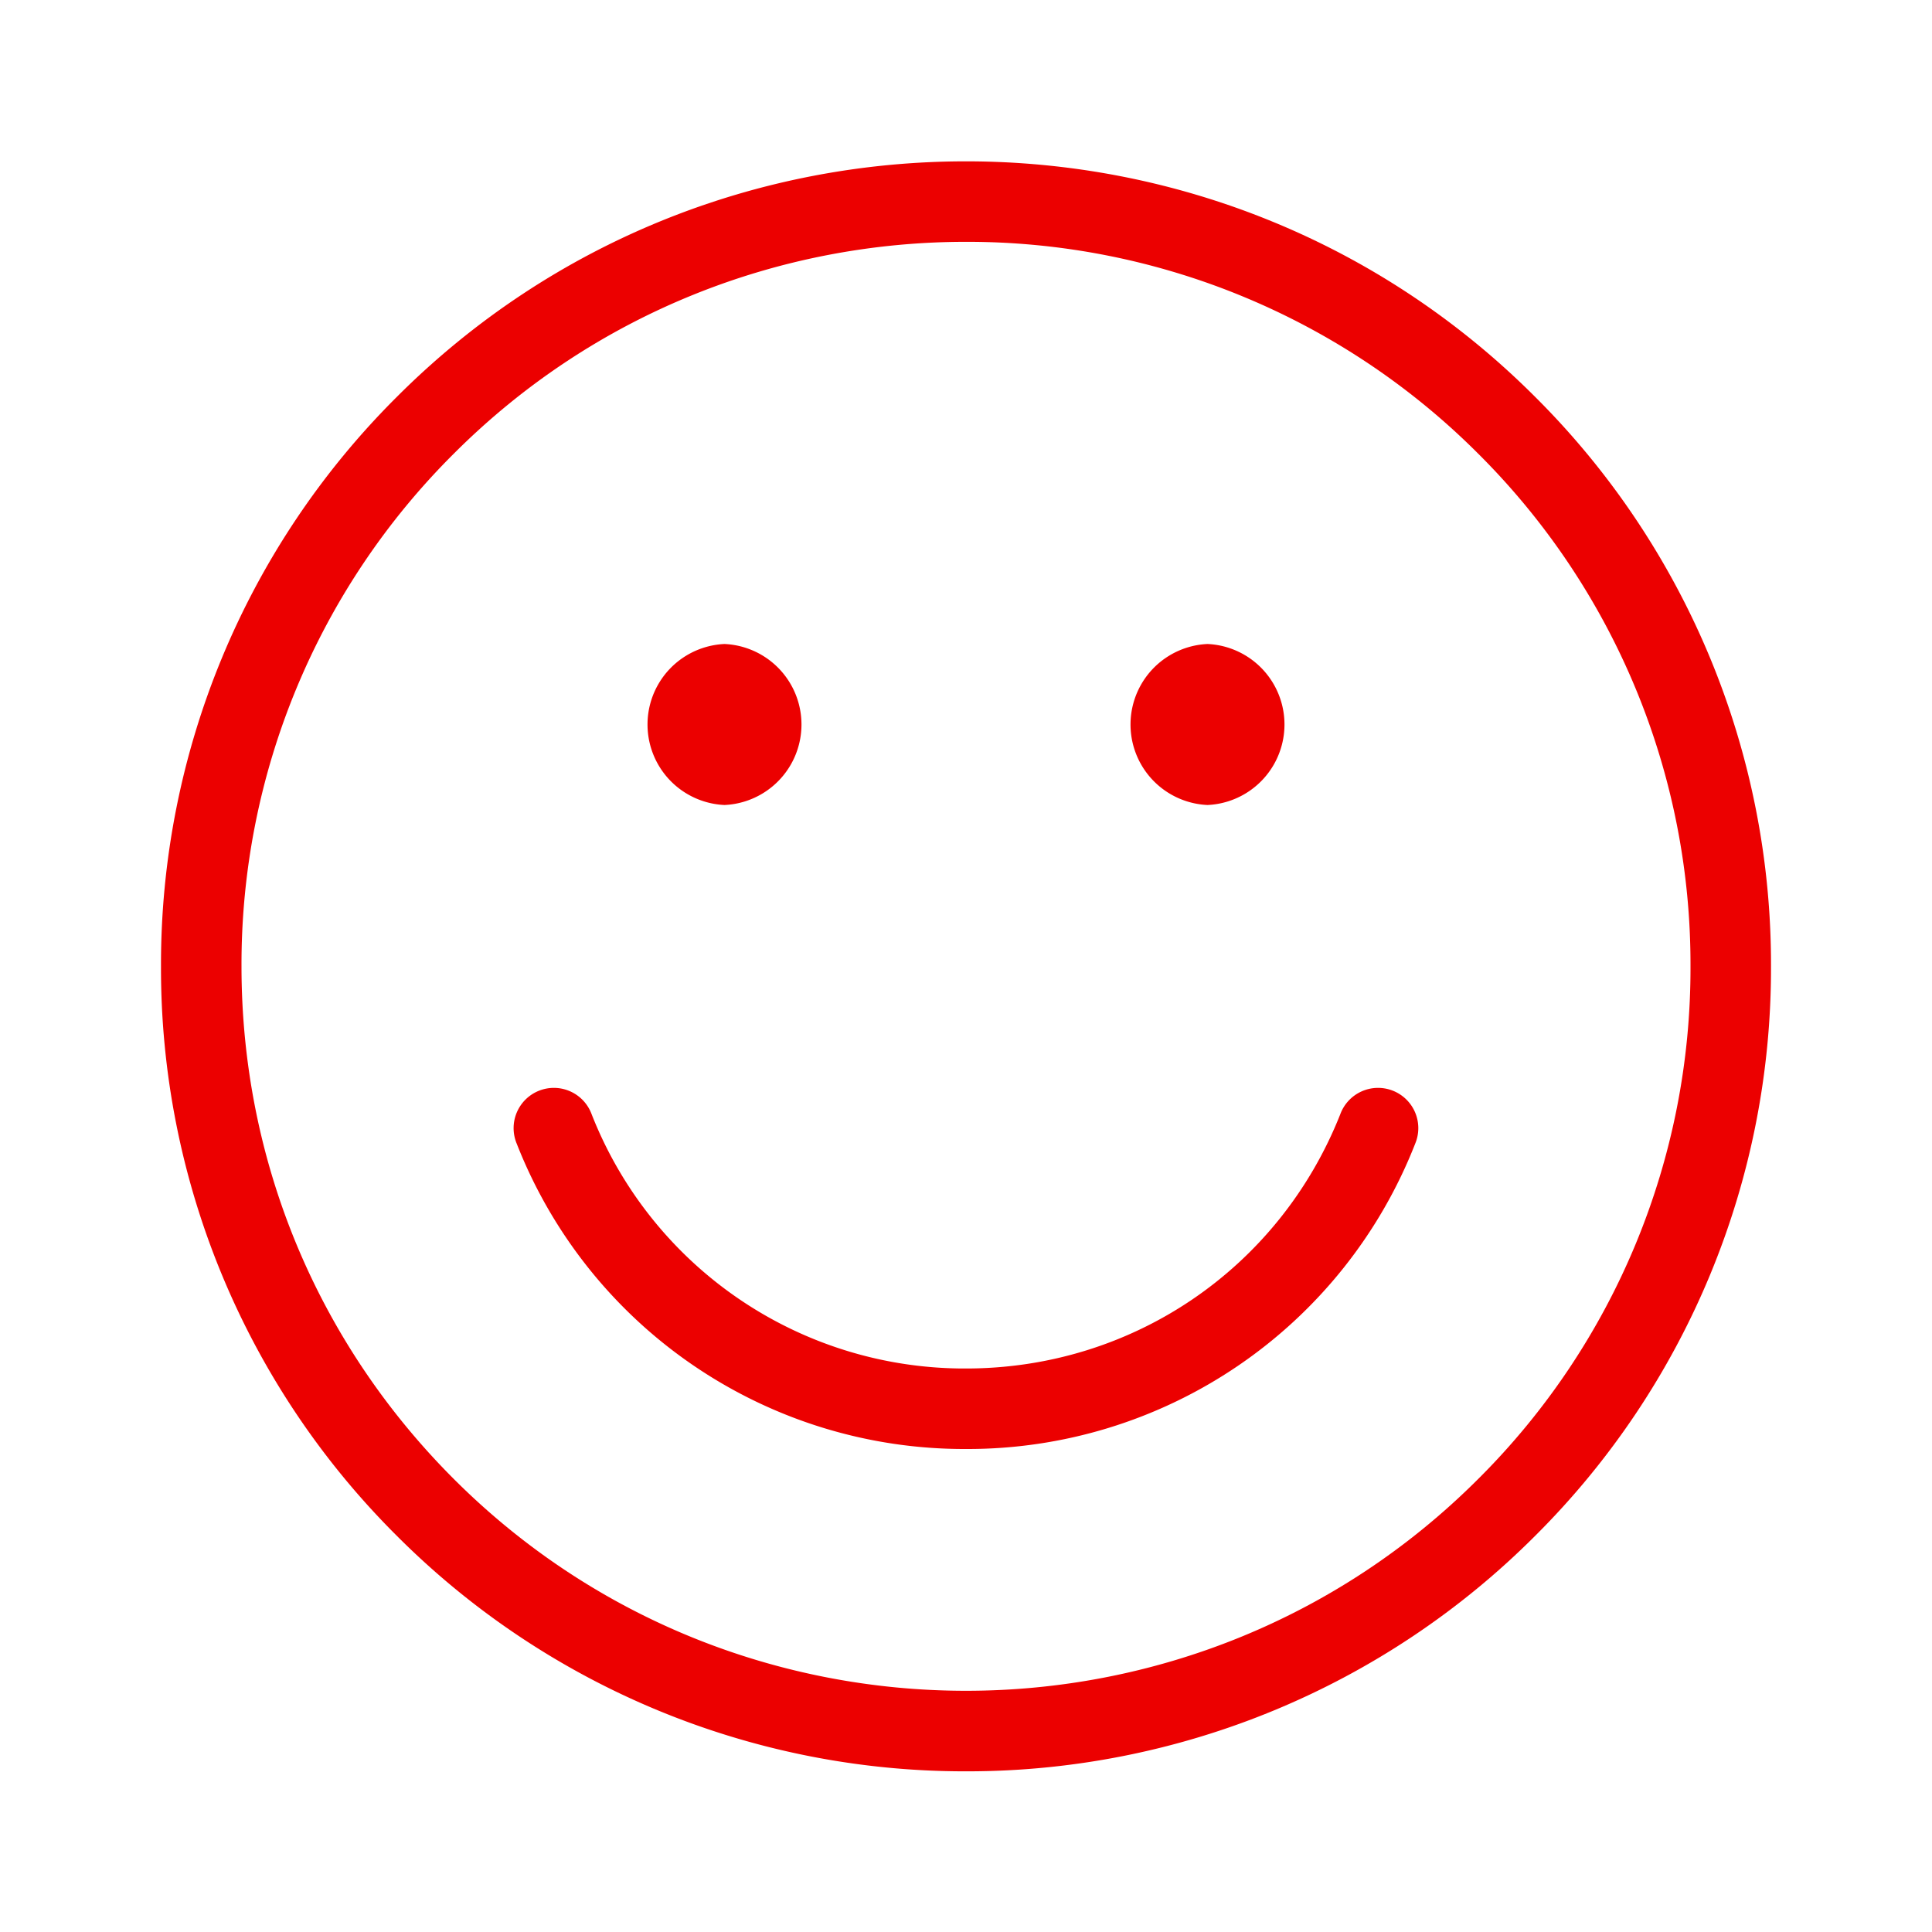 <svg xmlns="http://www.w3.org/2000/svg" viewBox="0 0 24 24"><path fill="#EC0000" fill-rule="nonzero" d="M4.93 4.93c3.898-3.901 10.242-3.901 14.14 0A9.94 9.94 0 0 1 22 12.005a9.94 9.94 0 0 1-2.93 7.074A9.967 9.967 0 0 1 12 22.004a9.967 9.967 0 0 1-7.07-2.925A9.94 9.94 0 0 1 2 12.005 9.94 9.94 0 0 1 4.93 4.93zM12 3.004c-2.305 0-4.61.877-6.364 2.633A8.946 8.946 0 0 0 3 12.004c0 2.405.936 4.666 2.636 6.367 3.509 3.51 9.219 3.51 12.728 0A8.946 8.946 0 0 0 21 12.004a8.946 8.946 0 0 0-2.636-6.367A8.968 8.968 0 0 0 12 3.004zm4.65 10.836a.5.5 0 1 1 .93.367A5.97 5.97 0 0 1 12 18a5.97 5.97 0 0 1-5.581-3.793.5.5 0 1 1 .93-.367A4.976 4.976 0 0 0 12 17c2.065 0 3.89-1.24 4.65-3.16zM9 8a1.001 1.001 0 0 1 0 2 1.001 1.001 0 0 1 0-2zm6 0a1.001 1.001 0 0 1 0 2 1.001 1.001 0 0 1 0-2z"/></svg>